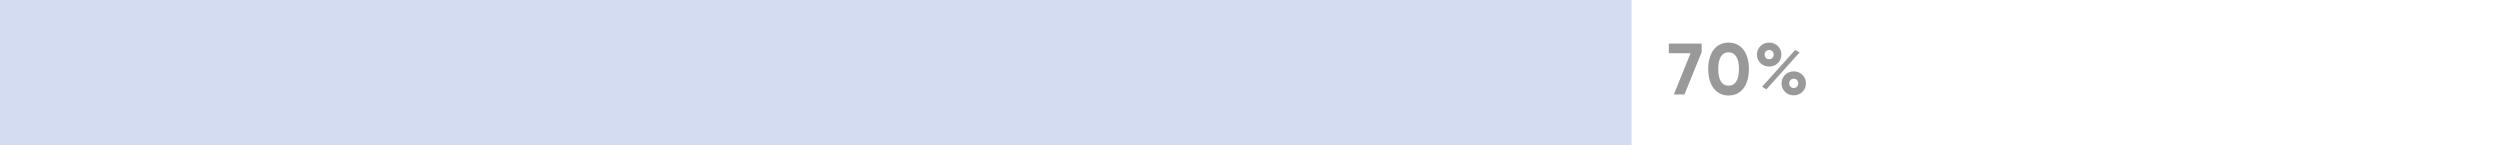 <?xml version="1.0" encoding="UTF-8"?>
<svg width="688px" height="40px" viewBox="0 0 688 40" version="1.1" xmlns="http://www.w3.org/2000/svg" xmlns:xlink="http://www.w3.org/1999/xlink">
    <title>Group 7</title>
    <g id="Page-1" stroke="none" stroke-width="1" fill="none" fill-rule="evenodd">
        <g id="Slides" transform="translate(-229, -4550)">
            <g id="Group-7" transform="translate(229, 4550)">
                <path d="M463.56,26 L468.3,14.34 L468.3,12 L459.26,12 L459.26,14.64 L465.24,14.64 L460.64,26 L463.56,26 Z M475.7,26.28 C479.28,26.28 481.3,23.32 481.3,19 C481.3,14.68 479.28,11.72 475.7,11.72 C472.14,11.72 470.1,14.68 470.1,19 C470.1,23.32 472.14,26.28 475.7,26.28 Z M475.7,23.58 C473.82,23.58 472.86,21.96 472.86,19 C472.86,16.04 473.82,14.4 475.7,14.4 C477.58,14.4 478.56,16.04 478.56,19 C478.56,21.96 477.58,23.58 475.7,23.58 Z M486.88,18.32 C488.82,18.32 490.24,16.86 490.24,15.02 C490.24,13.16 488.8,11.72 486.88,11.72 C484.94,11.72 483.5,13.2 483.5,15.02 C483.5,16.86 484.94,18.32 486.88,18.32 Z M486.12,24.58 L495.26,14.42 L494.04,13.74 L484.92,23.88 L486.12,24.58 Z M486.86,16.3 C486.14,16.3 485.62,15.74 485.62,15.02 C485.62,14.32 486.14,13.76 486.86,13.76 C487.6,13.76 488.12,14.32 488.12,15.02 C488.12,15.72 487.6,16.3 486.86,16.3 Z M493.64,26.24 C495.58,26.24 497,24.76 497,22.94 C497,21.12 495.58,19.64 493.64,19.64 C491.7,19.64 490.28,21.12 490.28,22.94 C490.28,24.76 491.7,26.24 493.64,26.24 Z M493.64,24.22 C492.9,24.22 492.4,23.66 492.4,22.94 C492.4,22.22 492.9,21.66 493.64,21.66 C494.38,21.66 494.88,22.22 494.88,22.94 C494.88,23.62 494.38,24.22 493.64,24.22 Z" id="70%" fill="#999999" fill-rule="nonzero"></path>
                <rect id="Rectangle-Copy-4" x="0" y="0" width="688" height="40"></rect>
                <rect id="Rectangle-Copy-4" fill="#D4DCF2" x="0" y="0" width="449" height="40"></rect>
            </g>
        </g>
    </g>
</svg>